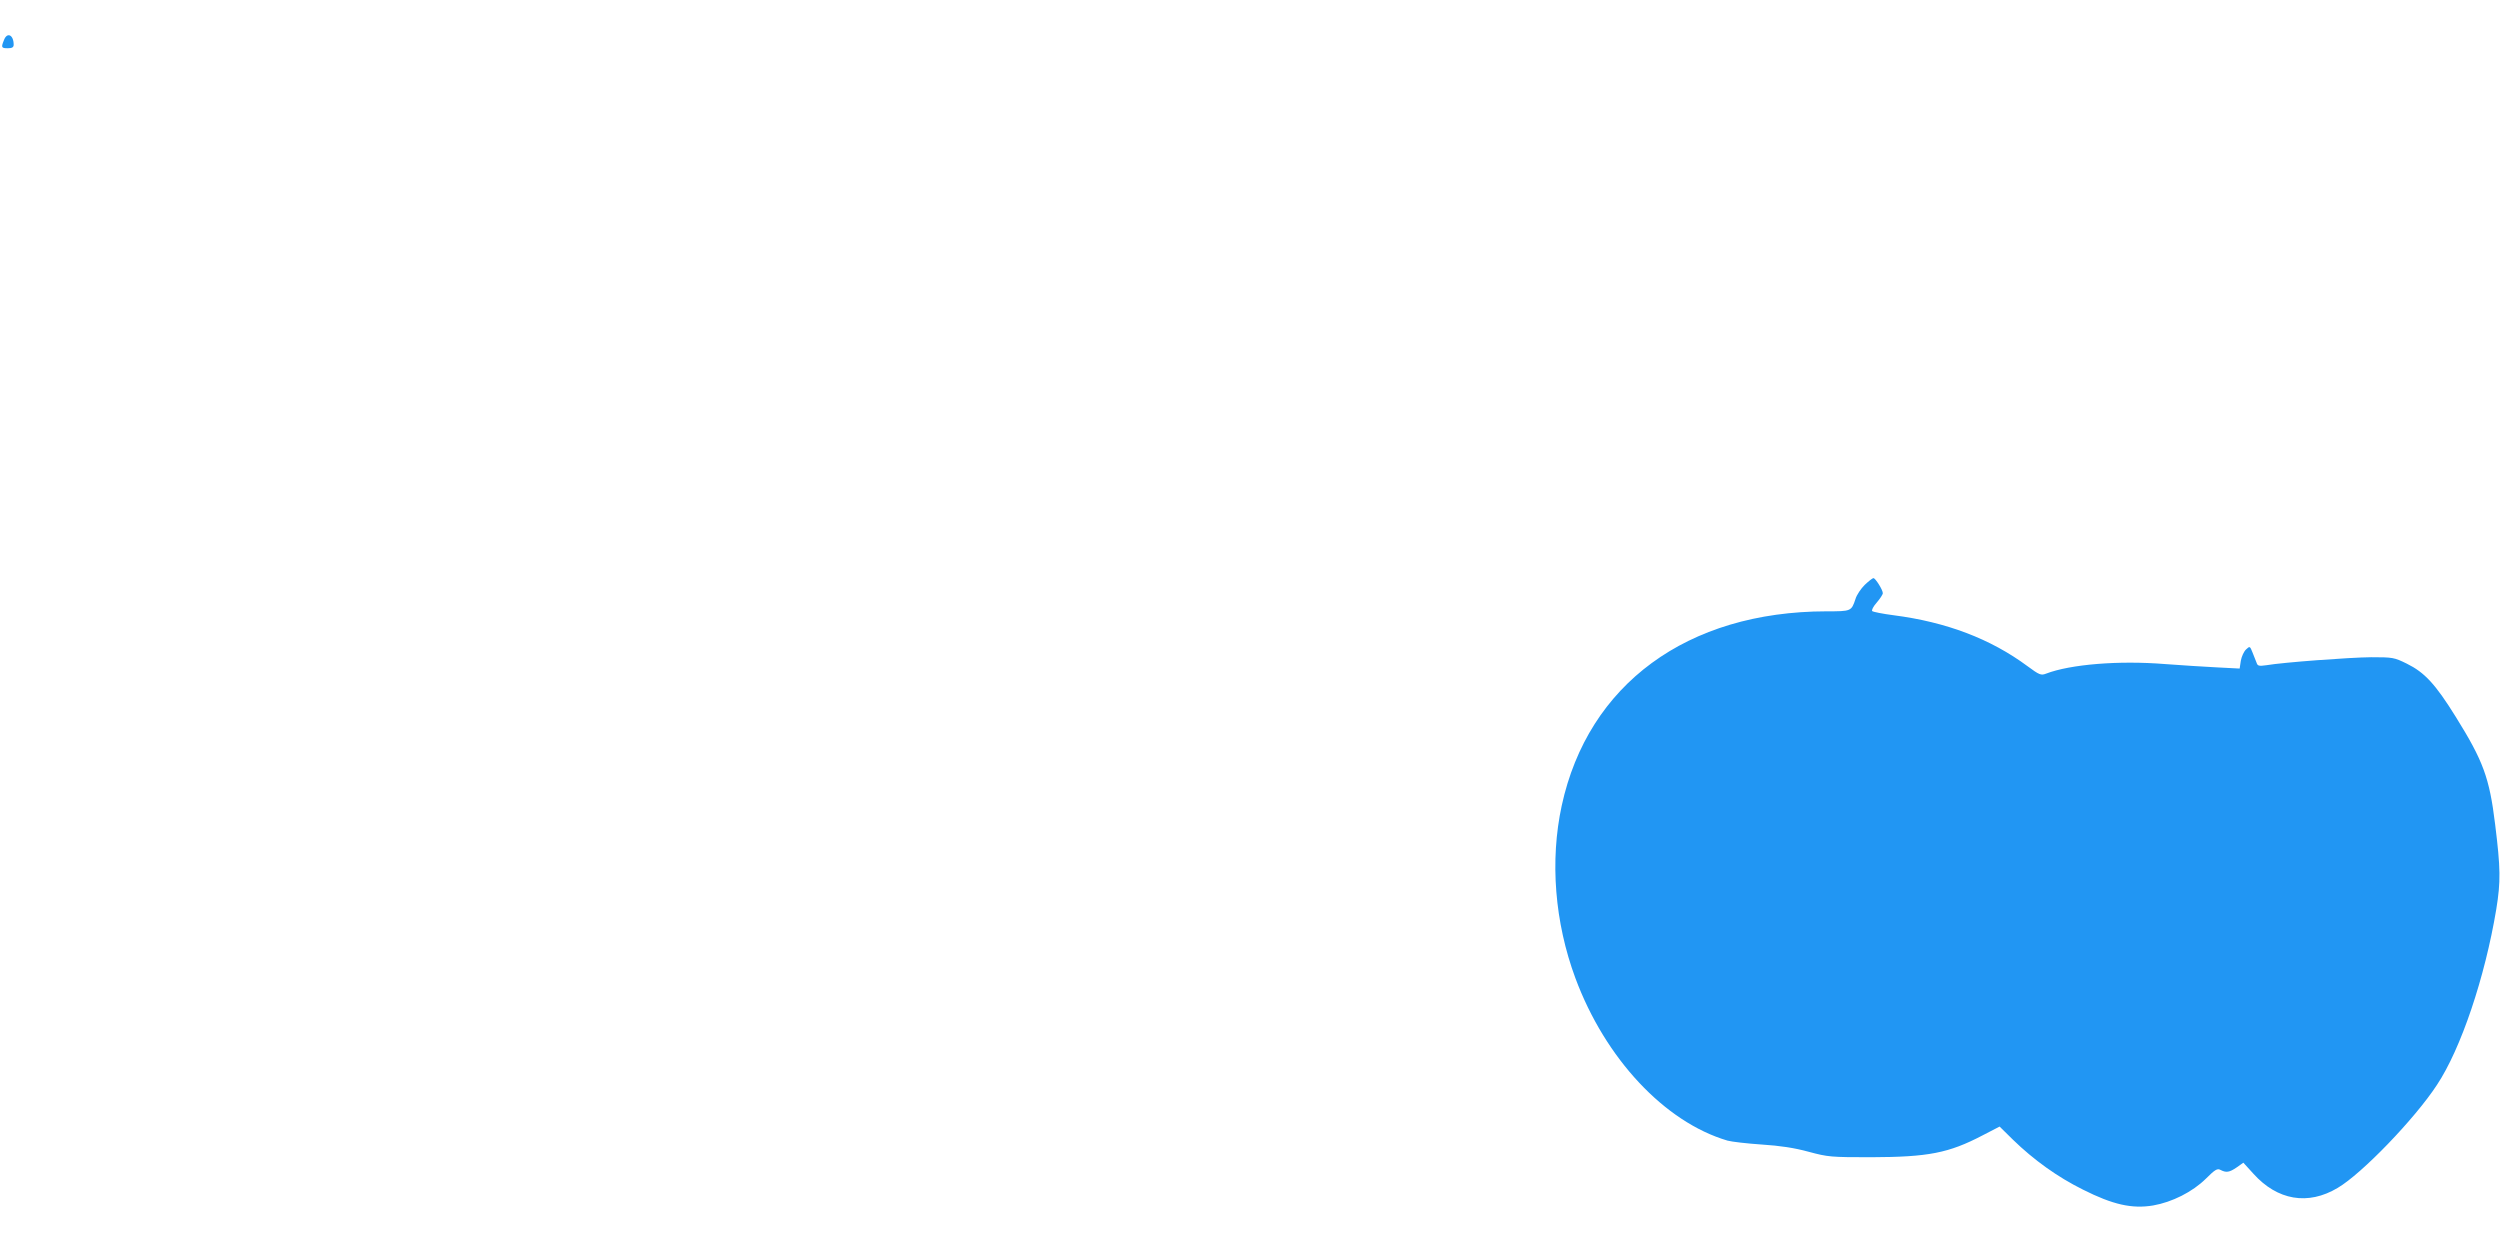 <?xml version="1.0" standalone="no"?>
<!DOCTYPE svg PUBLIC "-//W3C//DTD SVG 20010904//EN"
 "http://www.w3.org/TR/2001/REC-SVG-20010904/DTD/svg10.dtd">
<svg version="1.0" xmlns="http://www.w3.org/2000/svg"
 width="1280pt" height="640pt" viewBox="0 0 1280 640"
 preserveAspectRatio="xMidYMid meet">
<g transform="translate(0,640) scale(0.1,-0.1)"
fill="#2196f3" stroke="none">
<path d="M20 6194 c-15 -37 -13 -41 20 -41 22 0 30 5 30 18 0 51 -34 67 -50
23z"/>
<path d="M9547 3405 c-19 -19 -41 -51 -47 -72 -21 -63 -22 -63 -149 -63 -712
-1 -1220 -373 -1355 -995 -61 -282 -36 -597 70 -883 153 -412 457 -737 779
-832 22 -6 101 -15 175 -20 94 -6 167 -17 240 -37 100 -27 115 -28 320 -28
293 1 397 21 571 112 l87 45 68 -67 c107 -104 228 -191 359 -256 153 -77 251
-99 359 -81 97 17 201 69 270 137 47 47 59 54 75 45 29 -15 45 -13 83 13 l34
24 51 -56 c123 -137 280 -164 432 -73 123 72 395 354 508 527 123 185 246 551
304 900 23 142 22 209 -6 435 -29 238 -61 324 -201 549 -105 169 -160 228
-251 273 -65 32 -72 33 -183 33 -110 -1 -448 -26 -537 -41 -36 -5 -44 -4 -49
12 -4 11 -13 34 -21 53 -13 33 -14 34 -33 16 -11 -10 -23 -36 -27 -58 l-6 -40
-116 6 c-64 3 -183 11 -266 17 -236 19 -484 -1 -609 -49 -26 -10 -34 -7 -95
38 -189 140 -415 226 -686 261 -55 7 -104 17 -109 21 -5 4 5 24 23 44 17 20
31 41 31 48 0 17 -38 77 -48 77 -5 0 -25 -16 -45 -35z"/>
</g>
</svg>
